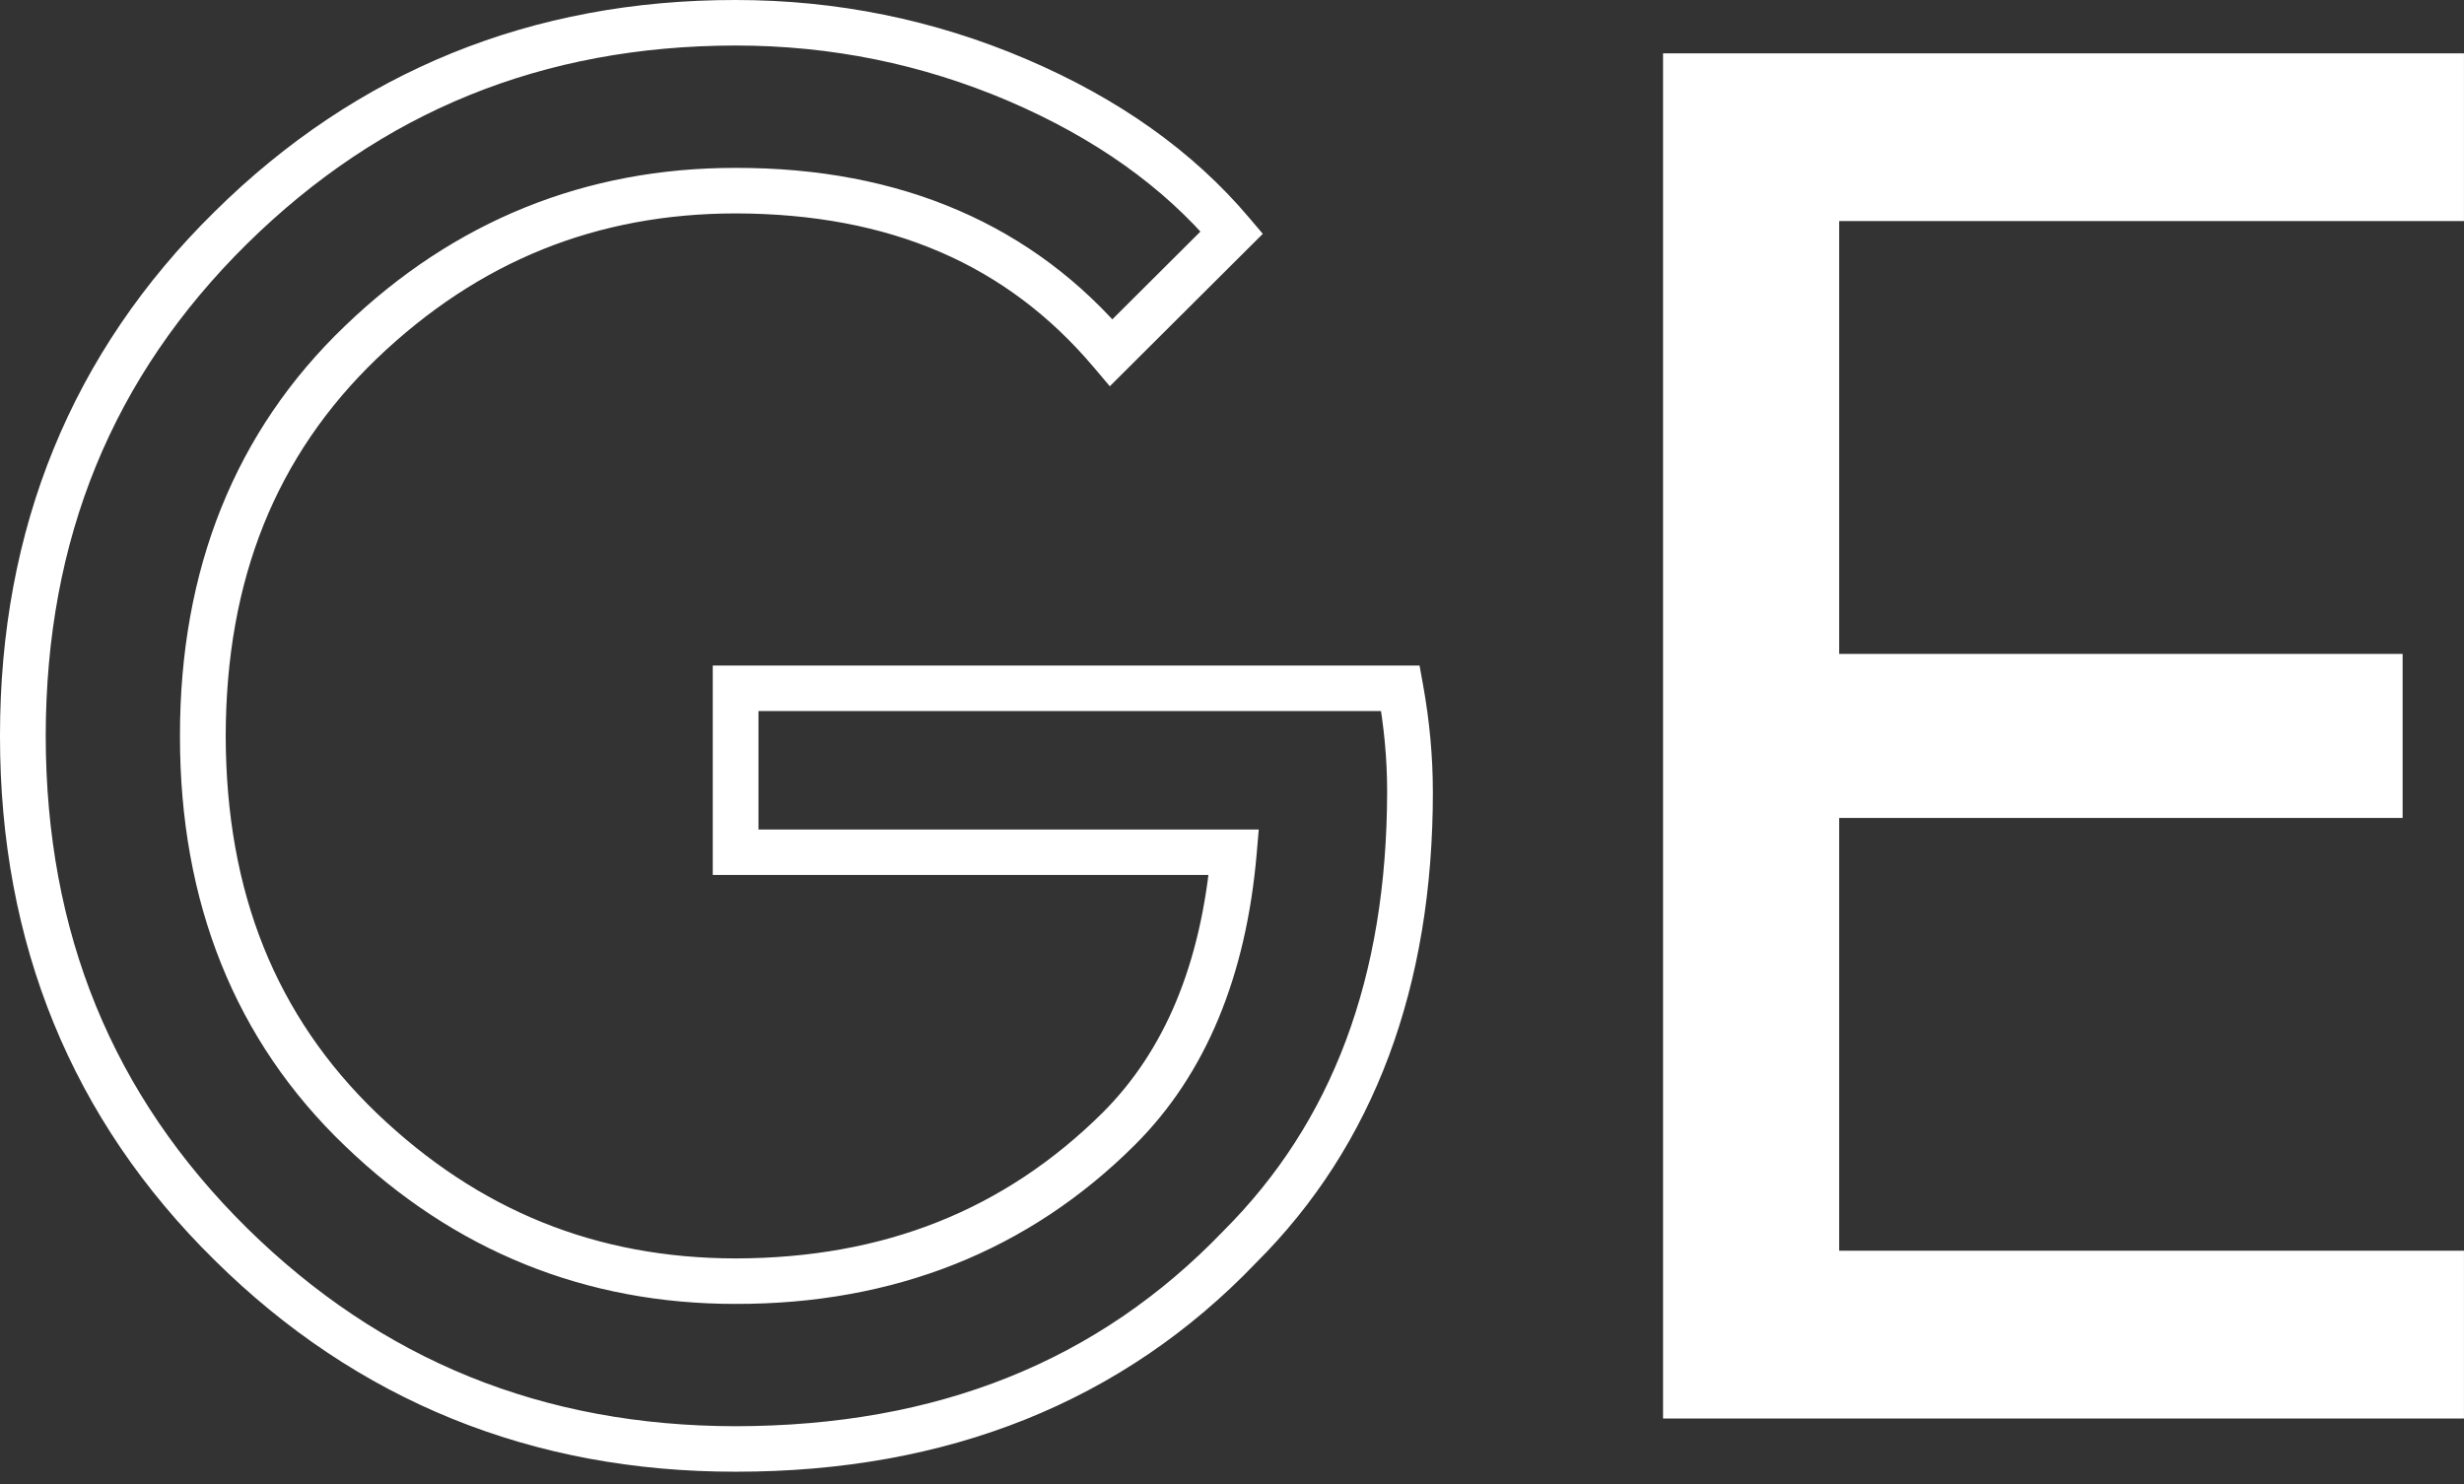 <?xml version="1.0" encoding="UTF-8"?> <svg xmlns="http://www.w3.org/2000/svg" width="78" height="47" viewBox="0 0 78 47" fill="none"><rect x="0" y="0" width="78" height="47" fill="#333333" stroke="none"/> <path d="M44.635 25.054H43.911C43.905 30.952 42.174 35.533 38.73 38.972L38.723 38.978L38.719 38.984C34.764 43.1 29.679 45.149 23.286 45.158C17.185 45.149 12.078 43.078 7.814 38.879C3.559 34.672 1.455 29.536 1.447 23.301C1.455 17.062 3.559 11.929 7.814 7.725C12.078 3.524 17.185 1.45 23.286 1.441C26.303 1.441 29.176 2.027 31.916 3.194C34.658 4.371 36.825 5.913 38.439 7.827L38.993 7.362L38.482 6.852L34.664 10.657L35.176 11.163L35.733 10.702C32.724 7.114 28.501 5.305 23.286 5.316C18.545 5.31 14.374 6.996 10.924 10.317C7.441 13.649 5.691 18.036 5.697 23.301C5.691 28.566 7.441 32.953 10.924 36.285C14.374 39.605 18.545 41.291 23.286 41.285C28.297 41.294 32.567 39.602 35.928 36.248C38.173 34.008 39.446 30.904 39.78 27.046L39.847 26.264H24.01V22.513H44.332V21.792L43.619 21.919C43.817 23.011 43.911 24.049 43.911 25.054H45.358C45.358 23.959 45.256 22.834 45.044 21.663L44.937 21.072H22.563V27.704H39.058V26.984L38.338 26.922C38.018 30.547 36.859 33.277 34.905 35.23C31.795 38.314 27.977 39.836 23.286 39.845C18.884 39.839 15.149 38.33 11.929 35.249C8.739 32.179 7.153 28.259 7.145 23.301C7.153 18.342 8.739 14.422 11.929 11.352C15.149 8.271 18.884 6.762 23.286 6.757C28.181 6.768 31.877 8.378 34.623 11.628L35.132 12.23L39.506 7.871L39.975 7.404L39.548 6.9C37.769 4.79 35.4 3.115 32.487 1.872C29.57 0.625 26.49 1.00684e-05 23.286 1.00684e-05C16.851 -0.005 11.298 2.246 6.794 6.701C2.273 11.147 -0.006 16.736 1.25798e-05 23.301C-0.006 29.863 2.273 35.455 6.797 39.904C11.298 44.356 16.851 46.604 23.286 46.598C29.988 46.604 35.547 44.389 39.766 39.979L39.242 39.481L39.754 39.991C43.503 36.262 45.364 31.225 45.359 25.054H44.635H44.635ZM77.999 6.999H58.221V20.704H76.057V25.898H58.221V39.602H77.999V44.913H52.645V1.689H77.999V6.999Z" fill="white"></path> </svg> 